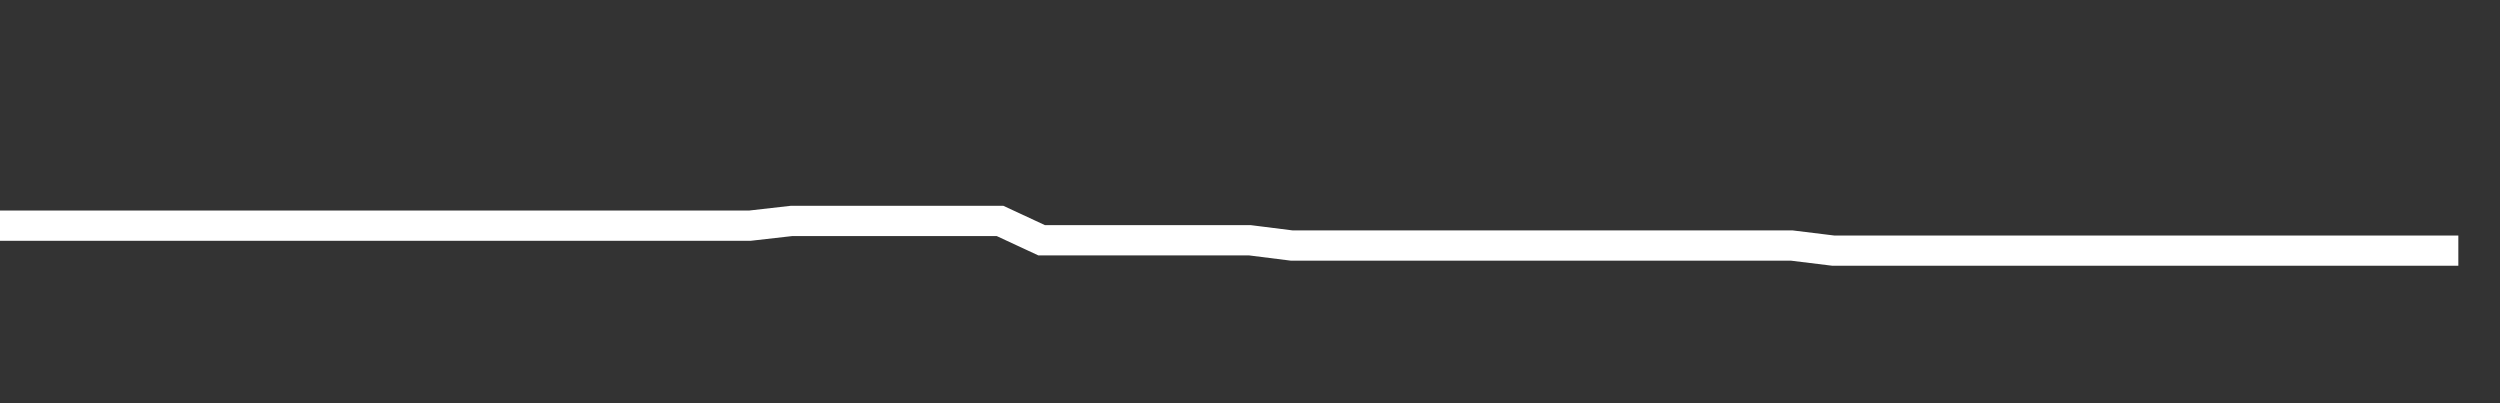 <svg xmlns="http://www.w3.org/2000/svg" width="248" height="40" viewBox="0 0 248 40" shape-rendering="auto"><rect x="0" y="0" width="248" height="40" fill="#333333" stroke="none"/><polyline points="0, 22.385 4.133, 22.385 8.267, 22.385 12.4, 22.385 16.533, 22.385 20.667, 22.385 24.8, 22.385 28.933, 22.385 33.067, 22.385 37.2, 22.385 41.333, 22.385 45.467, 22.385 49.6, 22.385 53.733, 22.385 57.867, 22.385 62, 22.385 66.133, 22.385 70.267, 22.385 74.4, 22.385 78.533, 21.915 82.667, 21.915 86.8, 21.915 90.933, 21.915 95.067, 21.915 99.2, 21.915 103.333, 23.836 107.467, 23.836 111.6, 23.836 115.733, 23.836 119.867, 23.836 124, 23.836 128.133, 24.356 132.267, 24.356 136.4, 24.356 140.533, 24.356 144.667, 24.356 148.8, 24.356 152.933, 24.356 157.067, 24.356 161.2, 24.356 165.333, 24.356 169.467, 24.356 173.6, 24.356 177.733, 24.356 181.867, 24.863 186, 24.863 190.133, 24.863 194.267, 24.863 198.4, 24.863 202.533, 24.863 206.667, 24.863 210.8, 24.863 214.933, 24.863 219.067, 24.863 223.2, 24.863 227.333, 24.863 231.467, 24.863 235.6, 24.863 239.733, 24.863 243.867, 24.863 248" stroke="#fff" stroke-width="3" stroke-opacity="1" fill="none" fill-opacity="0"></polyline></svg>